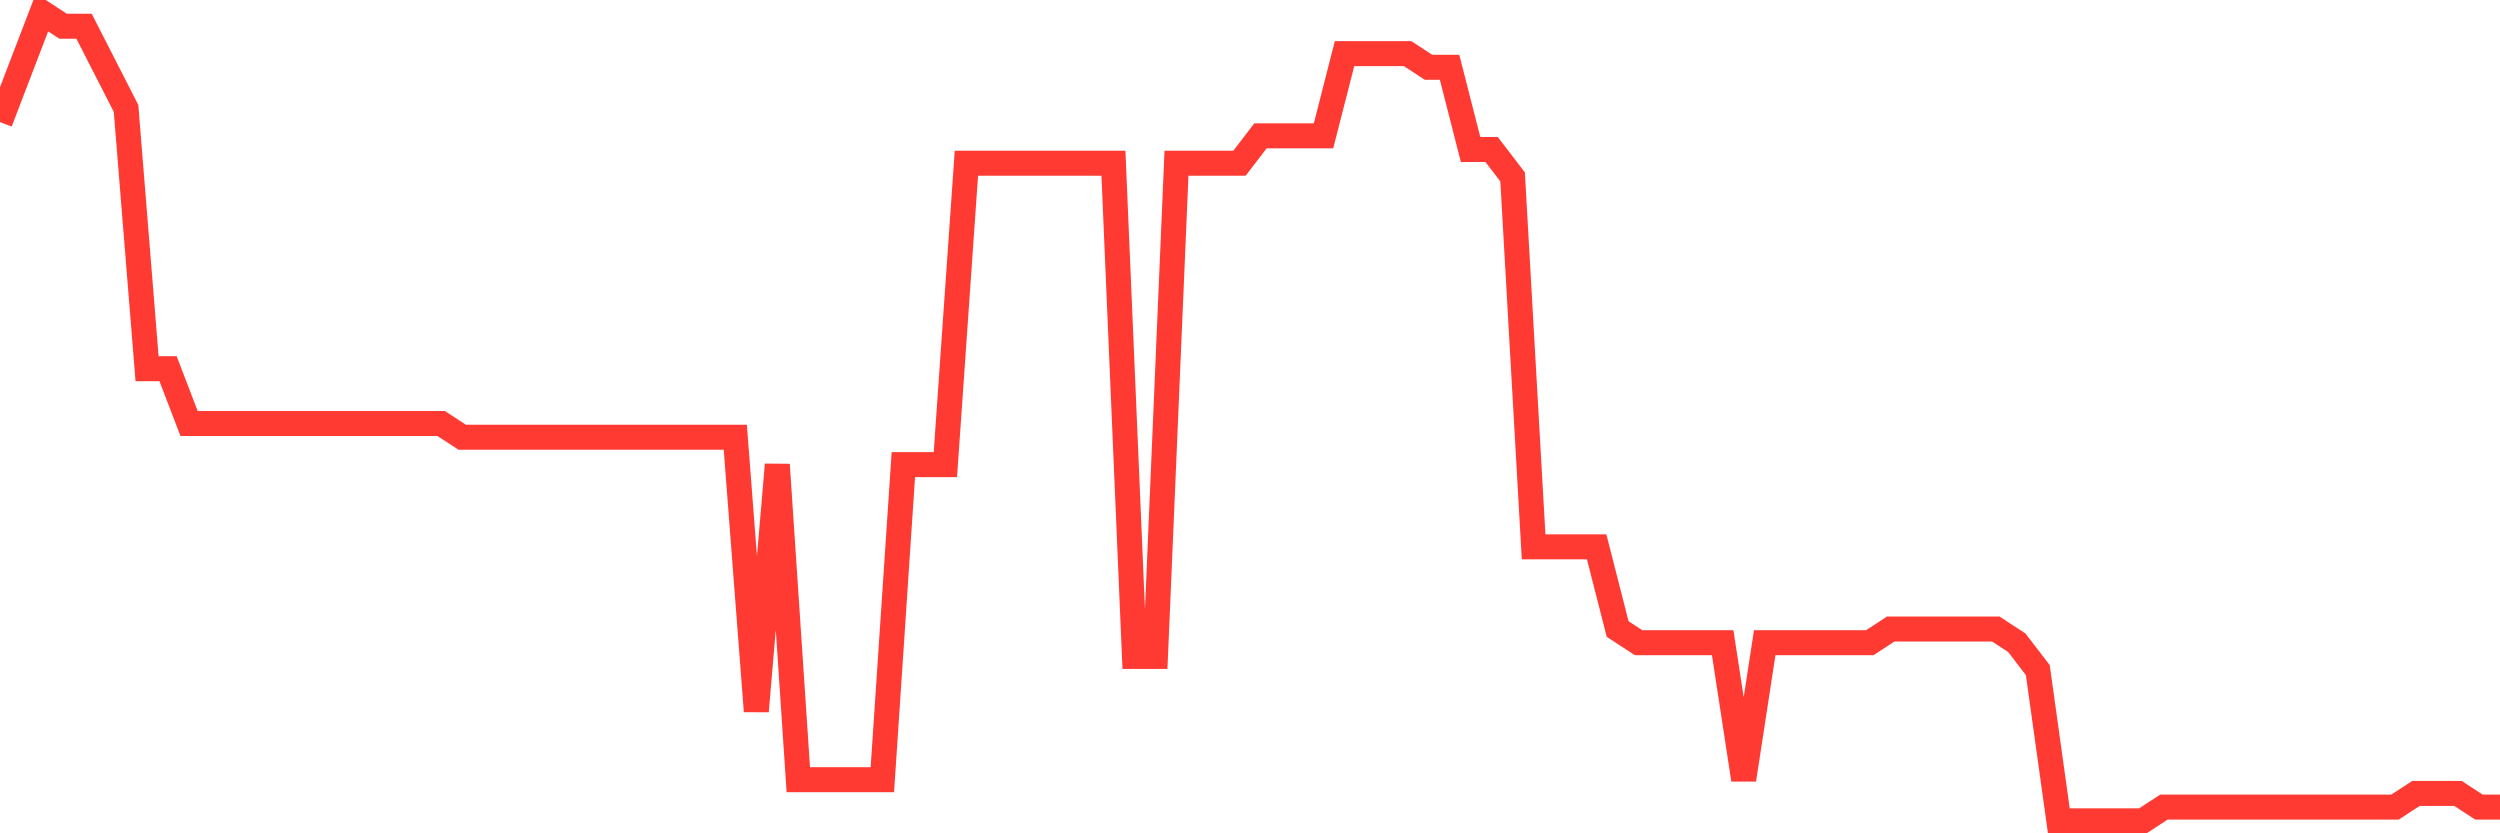 <svg
  xmlns="http://www.w3.org/2000/svg"
  xmlns:xlink="http://www.w3.org/1999/xlink"
  width="120"
  height="40"
  viewBox="0 0 120 40"
  preserveAspectRatio="none"
>
  <polyline
    points="0,5.861 1.008,3.231 2.017,0.6 3.025,1.258 4.034,1.258 5.042,3.231 6.05,5.203 7.059,17.698 8.067,17.698 9.076,20.329 10.084,20.329 11.092,20.329 12.101,20.329 13.109,20.329 14.118,20.329 15.126,20.329 16.134,20.329 17.143,20.329 18.151,20.329 19.16,20.329 20.168,20.329 21.176,20.329 22.185,20.986 23.193,20.986 24.202,20.986 25.21,20.986 26.218,20.986 27.227,20.986 28.235,20.986 29.244,20.986 30.252,20.986 31.261,20.986 32.269,20.986 33.277,20.986 34.286,20.986 35.294,20.986 36.303,34.139 37.311,22.302 38.319,37.427 39.328,37.427 40.336,37.427 41.345,37.427 42.353,37.427 43.361,22.302 44.37,22.302 45.378,22.302 46.387,7.834 47.395,7.834 48.403,7.834 49.412,7.834 50.42,7.834 51.429,7.834 52.437,7.834 53.445,7.834 54.454,31.508 55.462,31.508 56.471,7.834 57.479,7.834 58.487,7.834 59.496,7.834 60.504,6.519 61.513,6.519 62.521,6.519 63.529,6.519 64.538,2.573 65.546,2.573 66.555,2.573 67.563,2.573 68.571,3.231 69.58,3.231 70.588,7.176 71.597,7.176 72.605,8.492 73.613,26.247 74.622,26.247 75.63,26.247 76.639,26.247 77.647,30.193 78.655,30.851 79.664,30.851 80.672,30.851 81.681,30.851 82.689,30.851 83.697,37.427 84.706,30.851 85.714,30.851 86.723,30.851 87.731,30.851 88.739,30.851 89.748,30.851 90.756,30.193 91.765,30.193 92.773,30.193 93.782,30.193 94.79,30.193 95.798,30.193 96.807,30.851 97.815,32.166 98.824,39.4 99.832,39.4 100.84,39.4 101.849,39.4 102.857,39.4 103.866,38.742 104.874,38.742 105.882,38.742 106.891,38.742 107.899,38.742 108.908,38.742 109.916,38.742 110.924,38.742 111.933,38.742 112.941,38.742 113.95,38.742 114.958,38.742 115.966,38.085 116.975,38.085 117.983,38.085 118.992,38.742 120,38.742"
    fill="none"
    stroke="#ff3a33"
    stroke-width="1.2"
  >
  </polyline>
</svg>